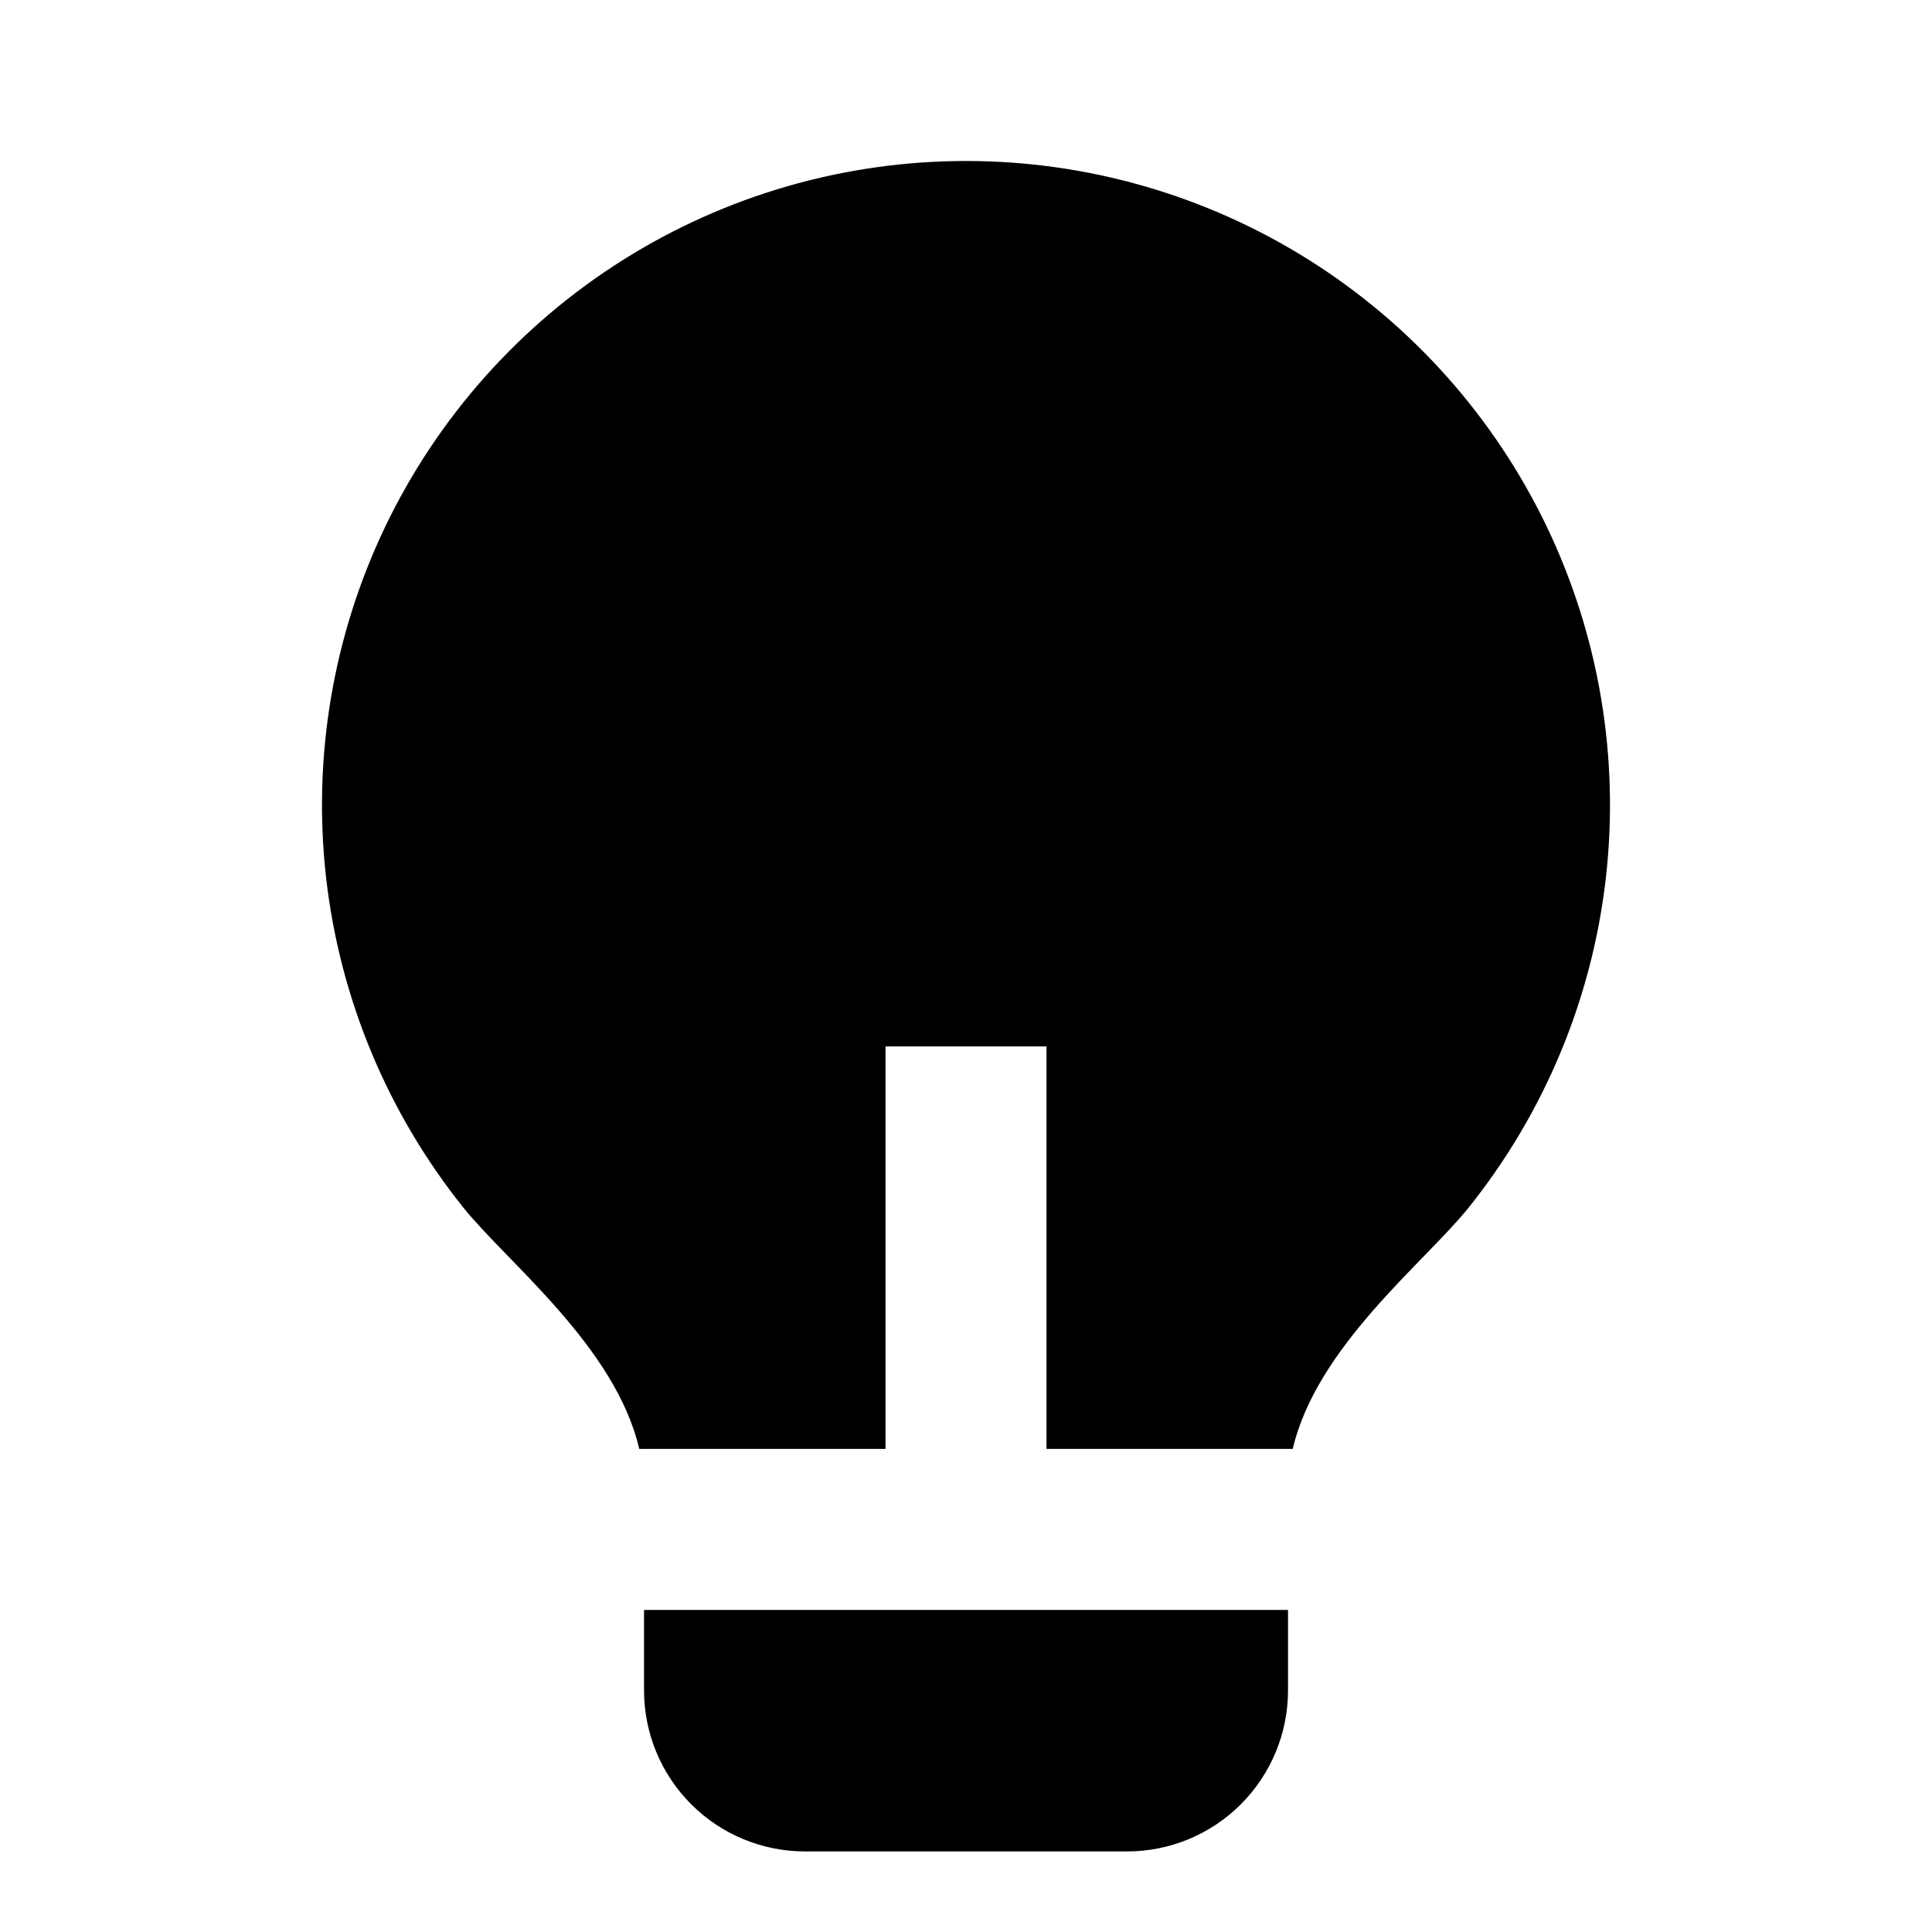 <svg width="40" height="40" viewBox="0 0 40 40" fill="none" xmlns="http://www.w3.org/2000/svg">
<path d="M18.334 29.998H13.235C12.74 27.877 10.507 26.142 9.59 24.998C8.021 23.037 7.037 20.673 6.752 18.177C6.468 15.681 6.894 13.155 7.982 10.891C9.071 8.627 10.776 6.717 12.903 5.379C15.029 4.042 17.49 3.333 20.002 3.333C22.514 3.334 24.975 4.044 27.101 5.382C29.227 6.72 30.932 8.631 32.02 10.895C33.107 13.16 33.532 15.685 33.247 18.181C32.962 20.677 31.977 23.041 30.407 25.002C29.49 26.143 27.26 27.878 26.765 29.998H21.667V21.665H18.334V29.998ZM26.667 33.332V34.998C26.667 35.883 26.316 36.73 25.691 37.355C25.066 37.981 24.218 38.332 23.334 38.332H16.667C15.783 38.332 14.935 37.981 14.31 37.355C13.685 36.73 13.334 35.883 13.334 34.998V33.332H26.667Z" fill="black"/>
</svg>
